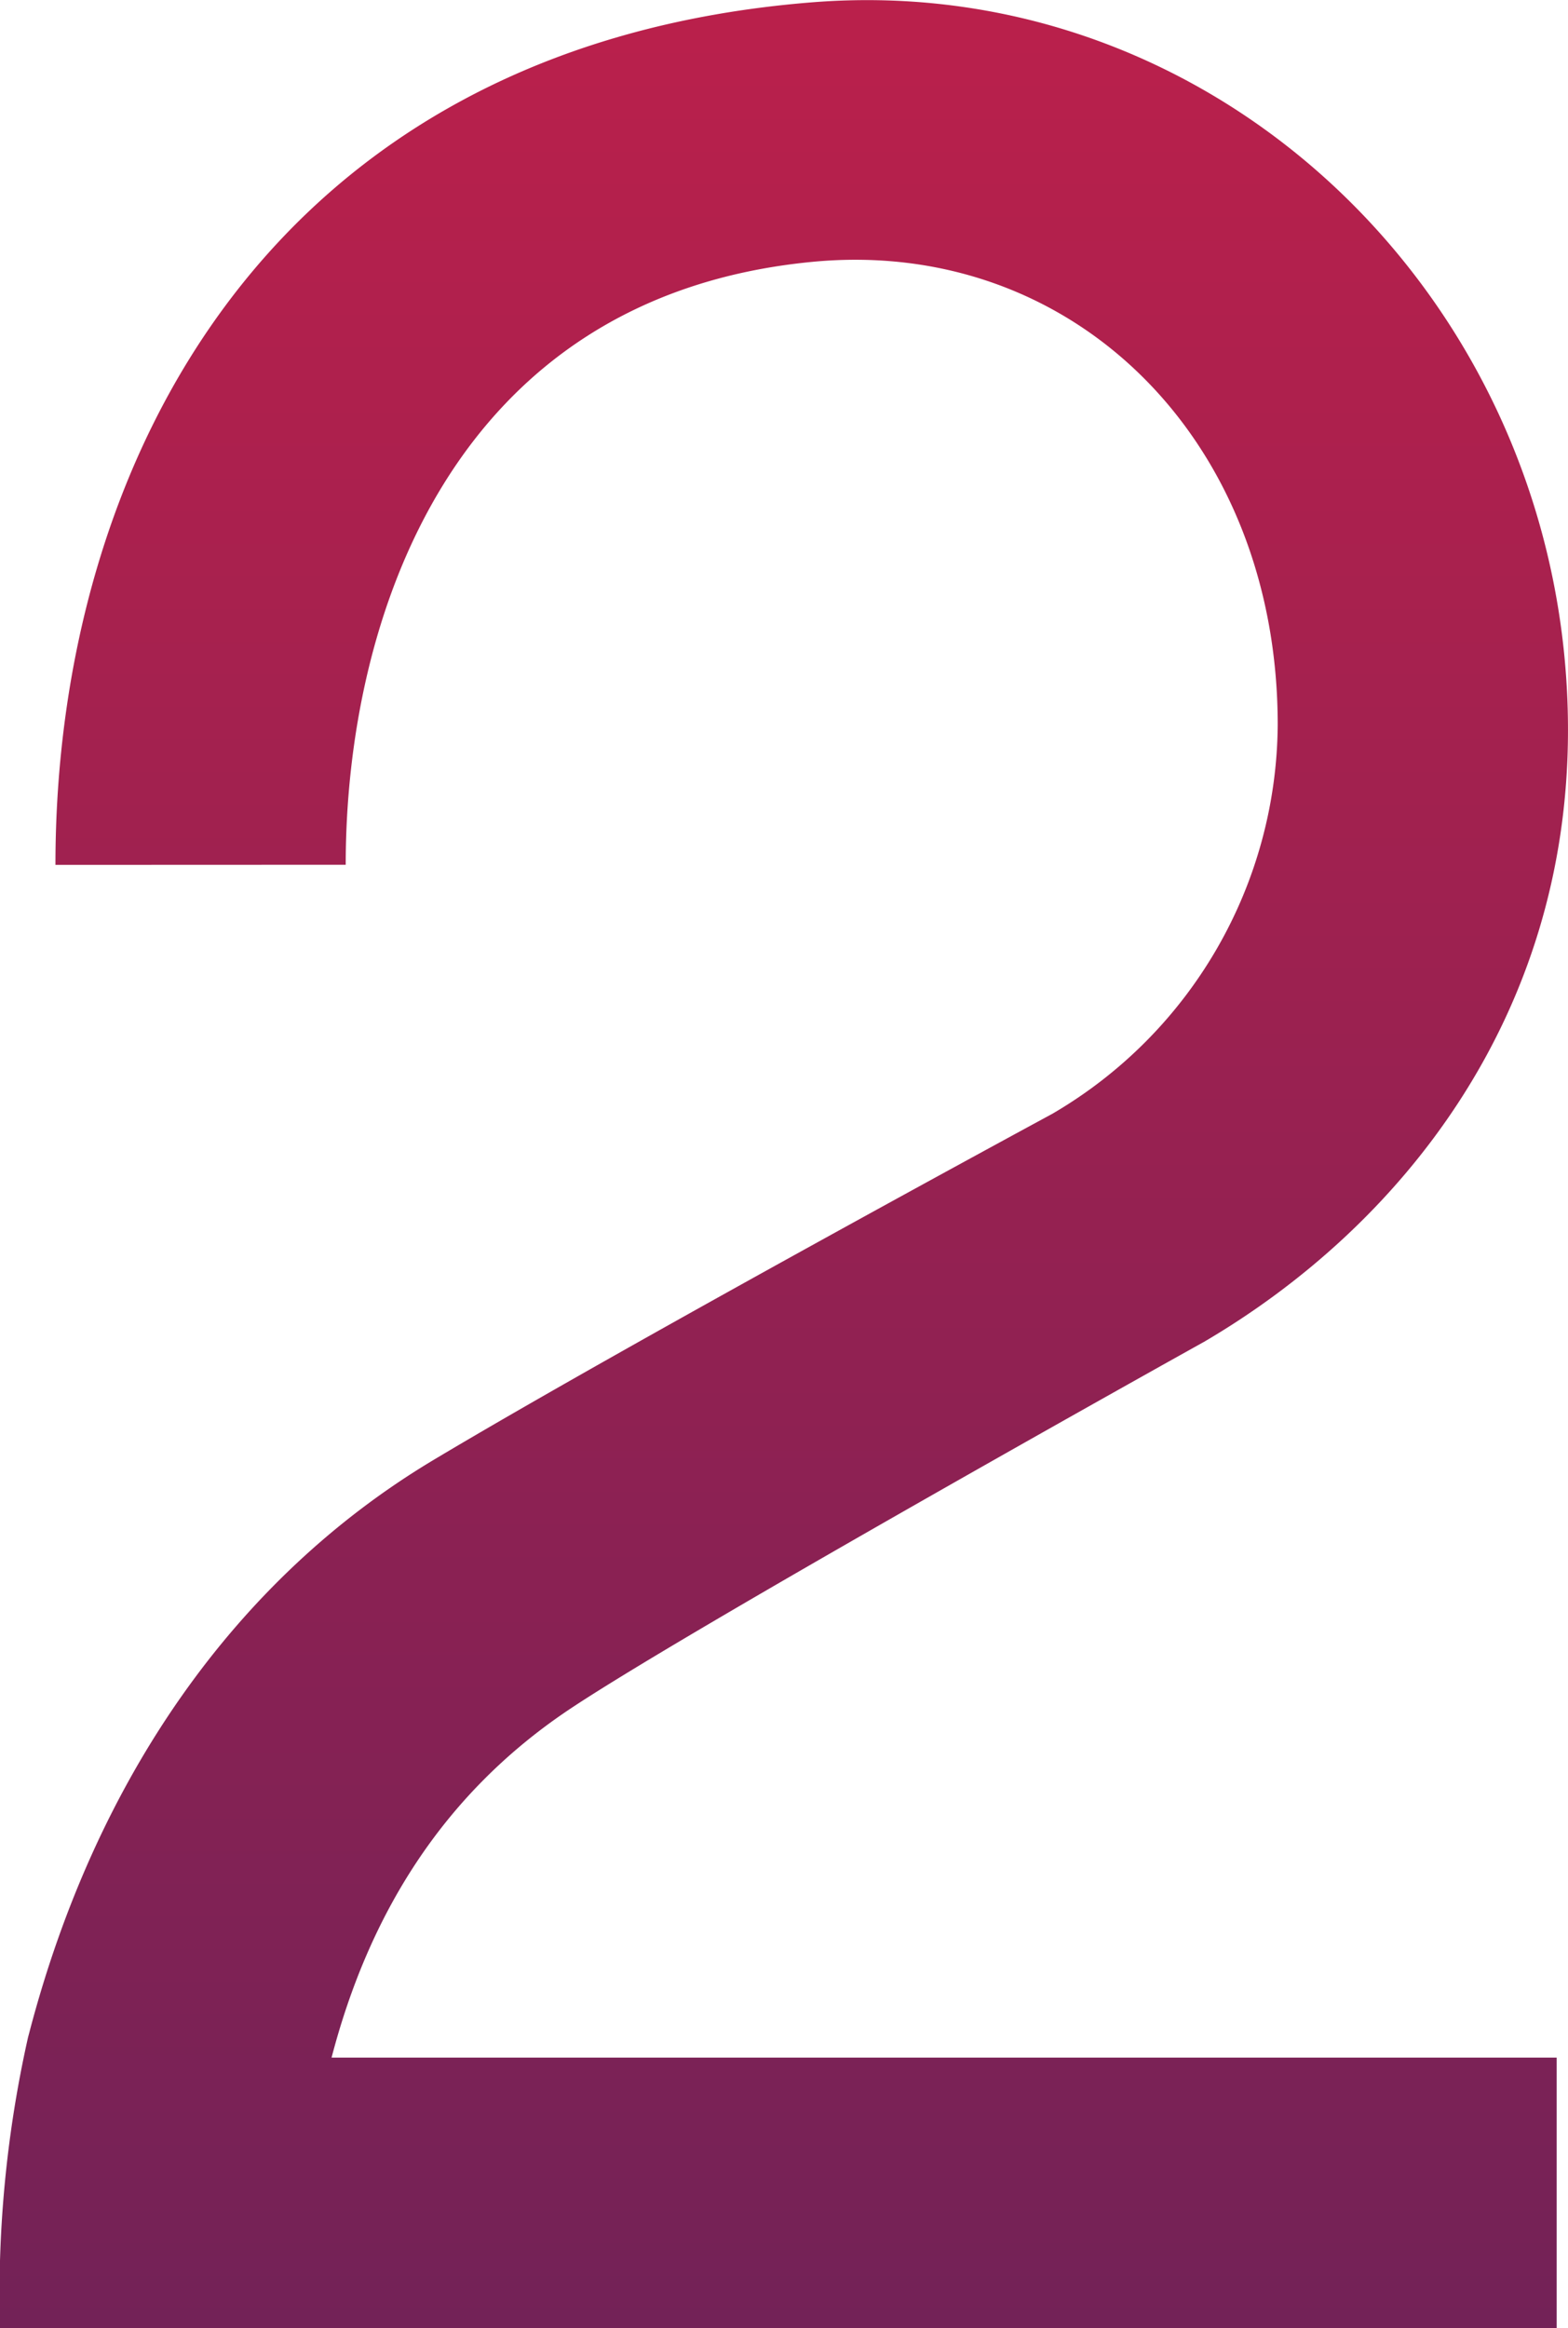 <svg xmlns="http://www.w3.org/2000/svg" xmlns:xlink="http://www.w3.org/1999/xlink" width="70.701" height="104.962" viewBox="0 0 70.701 104.962">
  <defs>
    <linearGradient id="linear-gradient" x1="0.5" x2="0.5" y2="1" gradientUnits="objectBoundingBox">
      <stop offset="0" stop-color="#bc204b"/>
      <stop offset="1" stop-color="#722257"/>
    </linearGradient>
  </defs>
  <path id="Tracé_5916" data-name="Tracé 5916" d="M22.938,48.991c0-11.067,4.742-25.6,21.014-27.178,11.727-1.14,21.01,7.969,21.01,20.868A20.459,20.459,0,0,1,54.881,60.169l-.074.044S35.931,70.426,26.934,75.8,11.669,90.23,8.69,101.566l-.074.278A52.912,52.912,0,0,0,7.35,114.966v0H77.539v-12.2H22.3c1.68-6.438,4.965-11.733,10.417-15.493C37.761,83.8,61.629,70.5,61.636,70.5c8.852-5.19,16.414-14.608,16.414-27.582,0-18.92-15.487-34.3-34.1-32.806-24.4,1.954-34.1,20.713-34.1,38.884Z" transform="translate(-7.35 -10.006)" fill="url(#linear-gradient)"/>
</svg>
